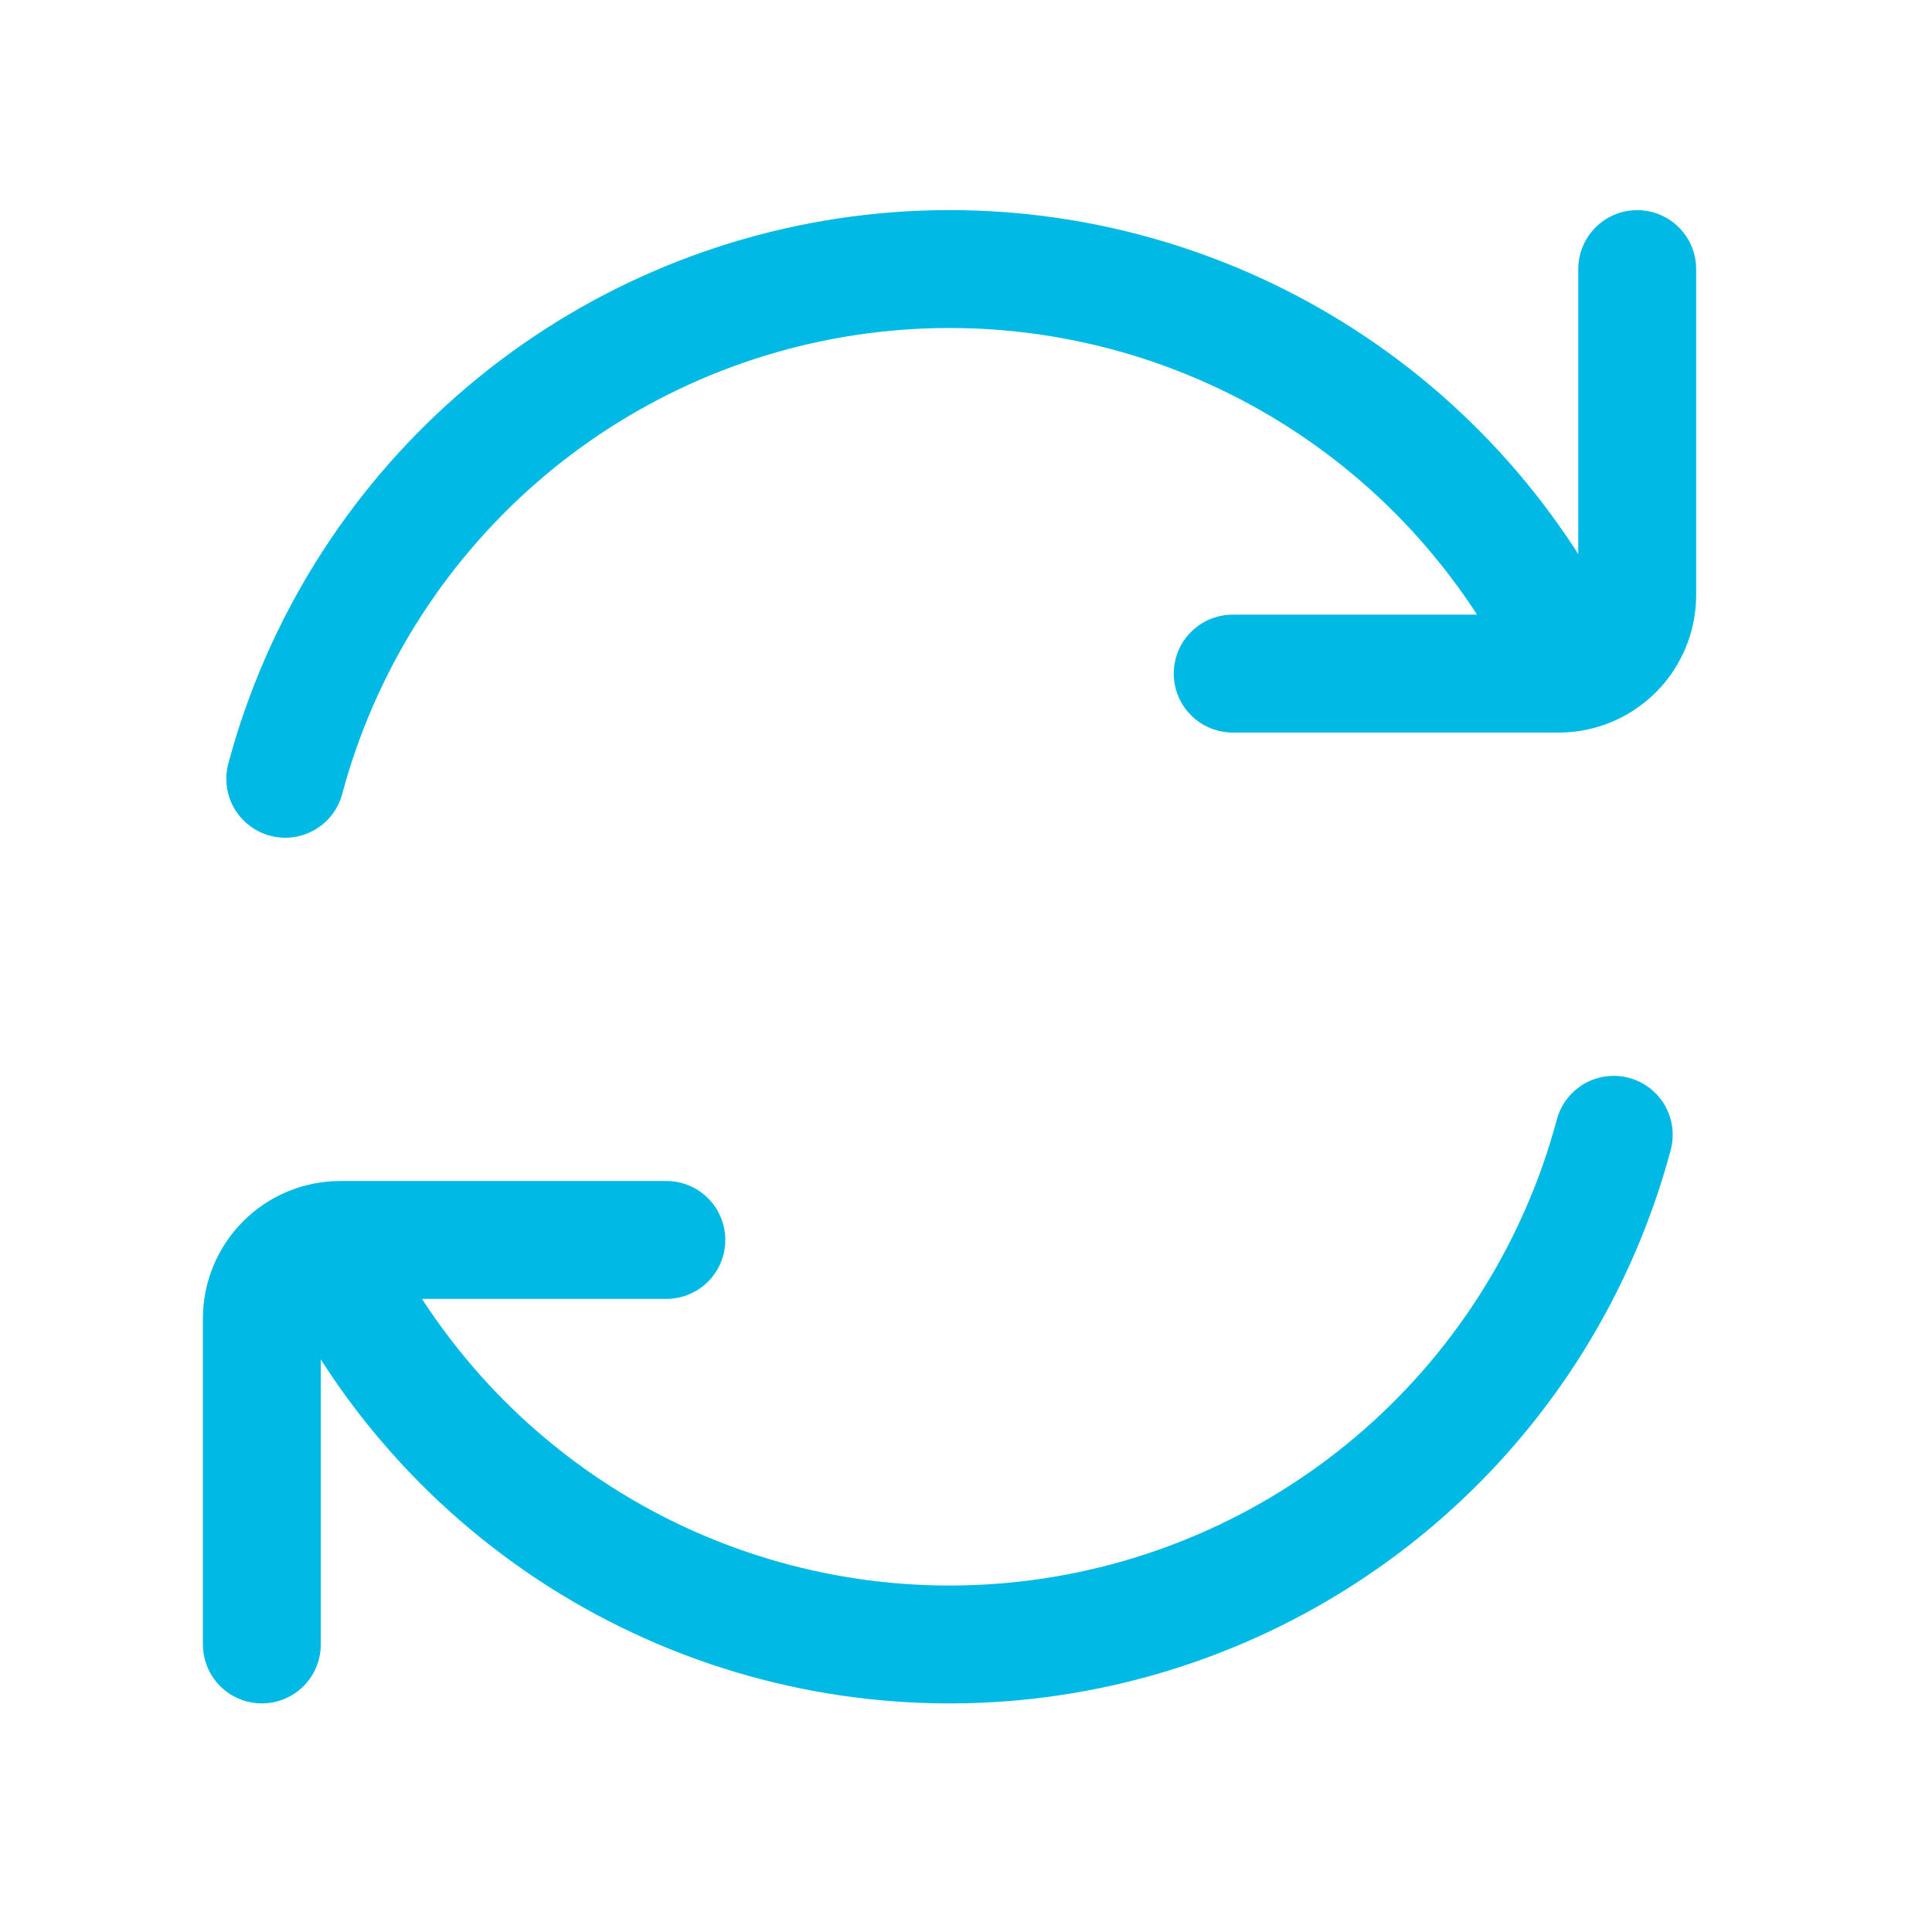 <svg xmlns="http://www.w3.org/2000/svg" width="43" height="43" viewBox="0 0 43 43" fill="none"><path d="M6.349 17.333C7.133 14.409 8.766 11.783 11.042 9.787C13.318 7.79 16.135 6.514 19.136 6.119C22.137 5.724 25.188 6.228 27.903 7.567C30.618 8.906 32.875 11.02 34.389 13.642L34.975 14.97M34.975 14.97C35.384 14.902 35.755 14.691 36.024 14.375C36.292 14.059 36.439 13.658 36.439 13.243V5.989M34.975 14.97C34.881 14.985 34.786 14.992 34.69 14.992H27.436M5.828 36.6V29.346C5.828 28.882 6.012 28.437 6.34 28.109C6.668 27.781 7.113 27.597 7.577 27.597M7.577 27.597H14.831M7.577 27.597L7.878 28.947C9.392 31.569 11.649 33.683 14.364 35.022C17.078 36.361 20.13 36.865 23.131 36.47C26.132 36.075 28.949 34.799 31.225 32.803C33.501 30.807 35.134 28.181 35.917 25.257" stroke="#00B9E5" stroke-width="2.624" stroke-linecap="round" stroke-linejoin="round"></path></svg>
